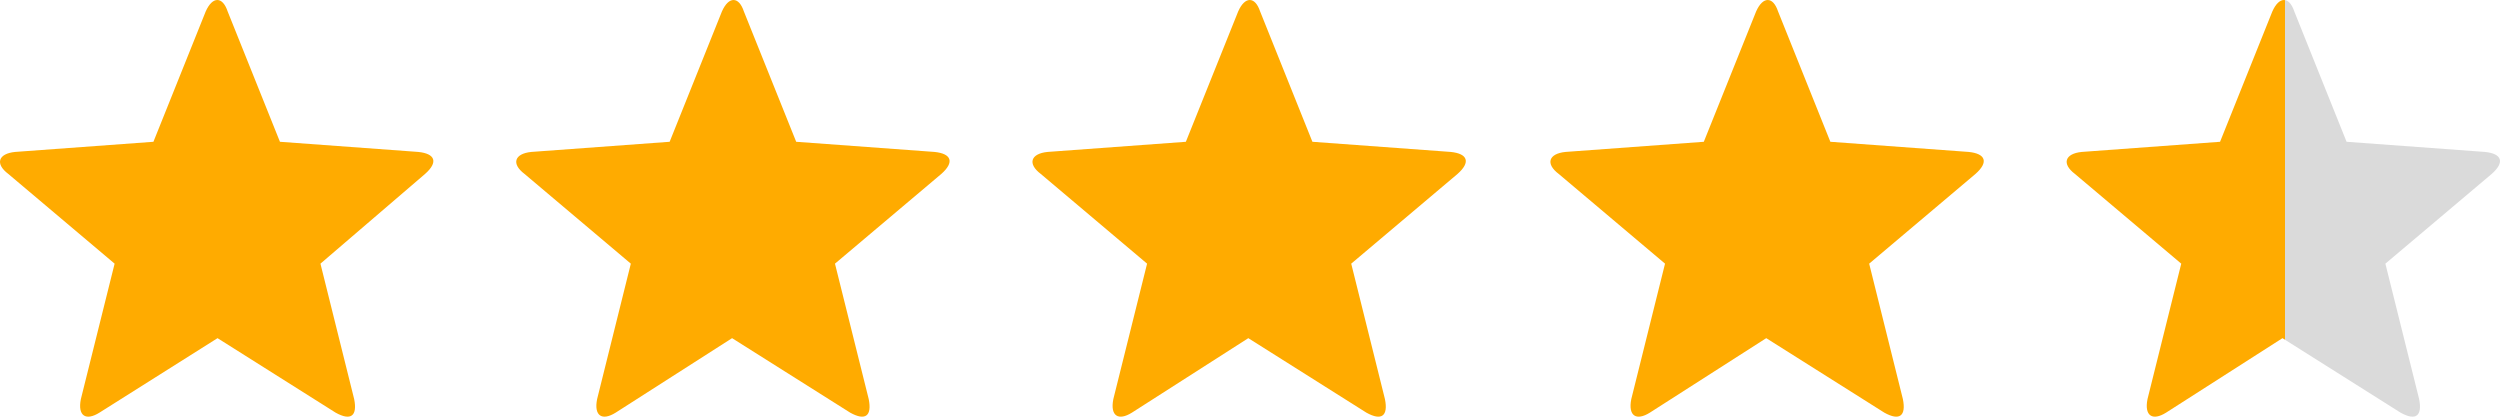 <svg width="84" height="14" viewBox="0 0 84 14" fill="none" xmlns="http://www.w3.org/2000/svg">
<path d="M55.435 13.865C54.981 14.149 54.698 13.979 54.811 13.41L55.945 8.859L52.374 5.845C51.92 5.503 52.033 5.162 52.6 5.105L57.248 4.764L59.006 0.384C59.233 -0.128 59.573 -0.128 59.743 0.384L61.5 4.764L66.148 5.105C66.715 5.162 66.828 5.446 66.375 5.845L62.804 8.859L63.937 13.41C64.051 13.979 63.824 14.149 63.314 13.865L59.346 11.362L55.435 13.865Z" fill="#FFAB00"/>
<path d="M72.78 13.865C72.326 14.149 72.043 13.979 72.156 13.41L73.29 8.859L69.719 5.845C69.266 5.503 69.379 5.162 69.946 5.105L74.594 4.764L76.351 0.384C76.578 -0.128 76.918 -0.128 77.088 0.384L78.845 4.764L83.493 5.105C84.06 5.162 84.174 5.446 83.72 5.845L80.149 8.859L81.283 13.41C81.396 13.979 81.169 14.149 80.659 13.865L76.691 11.362L72.78 13.865Z" fill="url(#paint0_linear)"/>
<path d="M3.341 13.865C2.887 14.149 2.604 13.979 2.717 13.41L3.851 8.859L0.28 5.845C-0.174 5.503 -0.06 5.162 0.507 5.105L5.155 4.764L6.912 0.384C7.139 -0.128 7.479 -0.128 7.649 0.384L9.406 4.764L14.054 5.105C14.621 5.162 14.735 5.446 14.281 5.845L10.767 8.859L11.9 13.41C12.014 13.979 11.787 14.149 11.277 13.865L7.309 11.362L3.341 13.865Z" fill="#FFAB00"/>
<path d="M20.686 13.865C20.233 14.149 19.949 13.979 20.063 13.41L21.196 8.859L17.625 5.845C17.172 5.503 17.285 5.162 17.852 5.105L22.5 4.764L24.257 0.384C24.484 -0.128 24.824 -0.128 24.994 0.384L26.752 4.764L31.4 5.105C31.967 5.162 32.08 5.446 31.627 5.845L28.055 8.859L29.189 13.41C29.302 13.979 29.076 14.149 28.566 13.865L24.598 11.362L20.686 13.865Z" fill="#FFAB00"/>
<path d="M38.032 13.865C37.578 14.149 37.295 13.979 37.408 13.41L38.542 8.859L34.971 5.845C34.517 5.503 34.63 5.162 35.197 5.105L39.845 4.764L41.603 0.384C41.829 -0.128 42.169 -0.128 42.34 0.384L44.097 4.764L48.745 5.105C49.312 5.162 49.425 5.446 48.972 5.845L45.401 8.859L46.534 13.41C46.648 13.979 46.421 14.149 45.911 13.865L41.943 11.362L38.032 13.865Z" fill="#FFAB00"/>
<defs>
<linearGradient id="paint0_linear" x1="70.256" y1="4.5" x2="83.71" y2="4.5" gradientUnits="userSpaceOnUse">
<stop offset="0.484" stop-color="#FFAB00"/>
<stop offset="0.484" stop-color="#DADADA"/>
</linearGradient>
</defs>
</svg>
